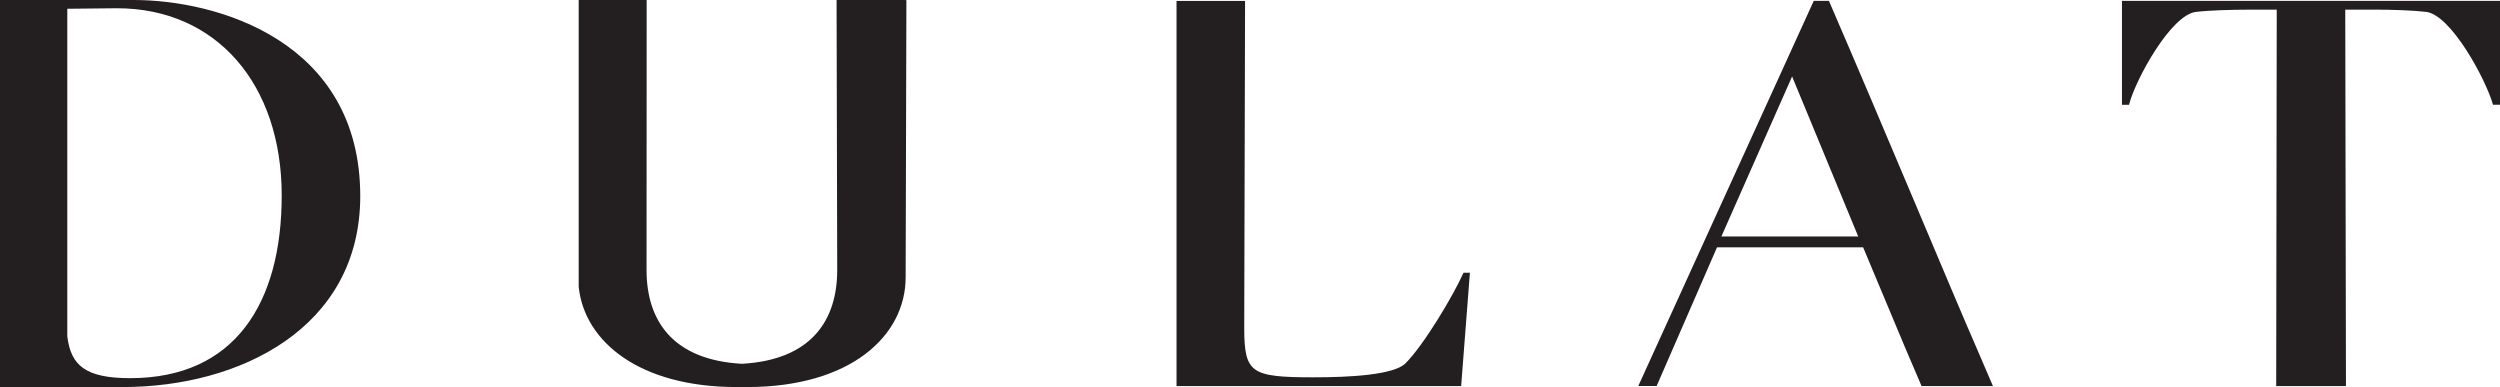<svg viewBox="0 0 1561.63 241.77" xmlns="http://www.w3.org/2000/svg" data-name="Layer 2" id="Layer_2">
  <defs>
    <style>
      .cls-1 {
        fill: #231f20;
        stroke: #231f20;
        stroke-miterlimit: 10;
        stroke-width: 2px;
      }
    </style>
  </defs>
  <g data-name="Layer 1" id="Layer_1-2">
    <path d="M83.54,1H1v239.77h75.69c72.52,0,147.34-36.51,147.34-118.29C224.03,26.29,135.18,1,83.54,1ZM81.28,237.22c-28.1,0-37.94-8.07-40.24-27.03V4.49l31.89-.34c63.01,0,104.04,48.09,104.04,117.94,0,67.74-29.63,115.13-95.7,115.13Z" class="cls-1"></path>
    <path d="M565.16,1h-41.59l.4,167.76c0,31.65-16.41,57.08-60.55,59.48-44.15-2.4-60.55-27.83-60.55-59.48l.07-167.76h-40.46v178.12c3.53,33.48,37.15,61.65,97.72,61.65,1.08,0,2.15-.02,3.23-.04,1.07.02,2.15.04,3.23.04,64.11,0,98.05-31.55,98.05-67.57v-.03s.47-172.17.47-172.17Z" class="cls-1"></path>
    <path d="M914.8,171.36c-5.69,12.93-24.67,45.07-36.44,56.59-7.95,7.34-35.31,8.74-58.09,8.74-39.14,0-44.06-2.81-44.06-31.8l.52-203.32h-40.81v238.6h175.86l5.32-68.82h-2.29Z" class="cls-1"></path>
    <path d="M1232.9,215.76c-12.26-27.85-57.63-136.85-91.11-214.2h-8.19l-108.7,238.57h9.25s31.03-71.15,37.72-86.62h92.61l26.78,63.96,9.71,22.69h42.41s-7.51-17.52-10.48-24.4ZM1073.73,148.71l45.74-103.49,42.77,103.49h-88.51Z" class="cls-1"></path>
    <path d="M1326.49,1.55v62.92h2.63c4.13-15.38,26.05-55.89,42.28-58,8.71-1.07,23.42-1.41,31.74-1.41h20.03l-.34,235.09h41.57l-.44-235.12h20.03c9.85,0,22.69.37,31.74,1.41,16.23,2.11,37.76,42.62,42.28,58h2.63V1.55h-234.14Z" class="cls-1"></path>
  </g>
</svg>
